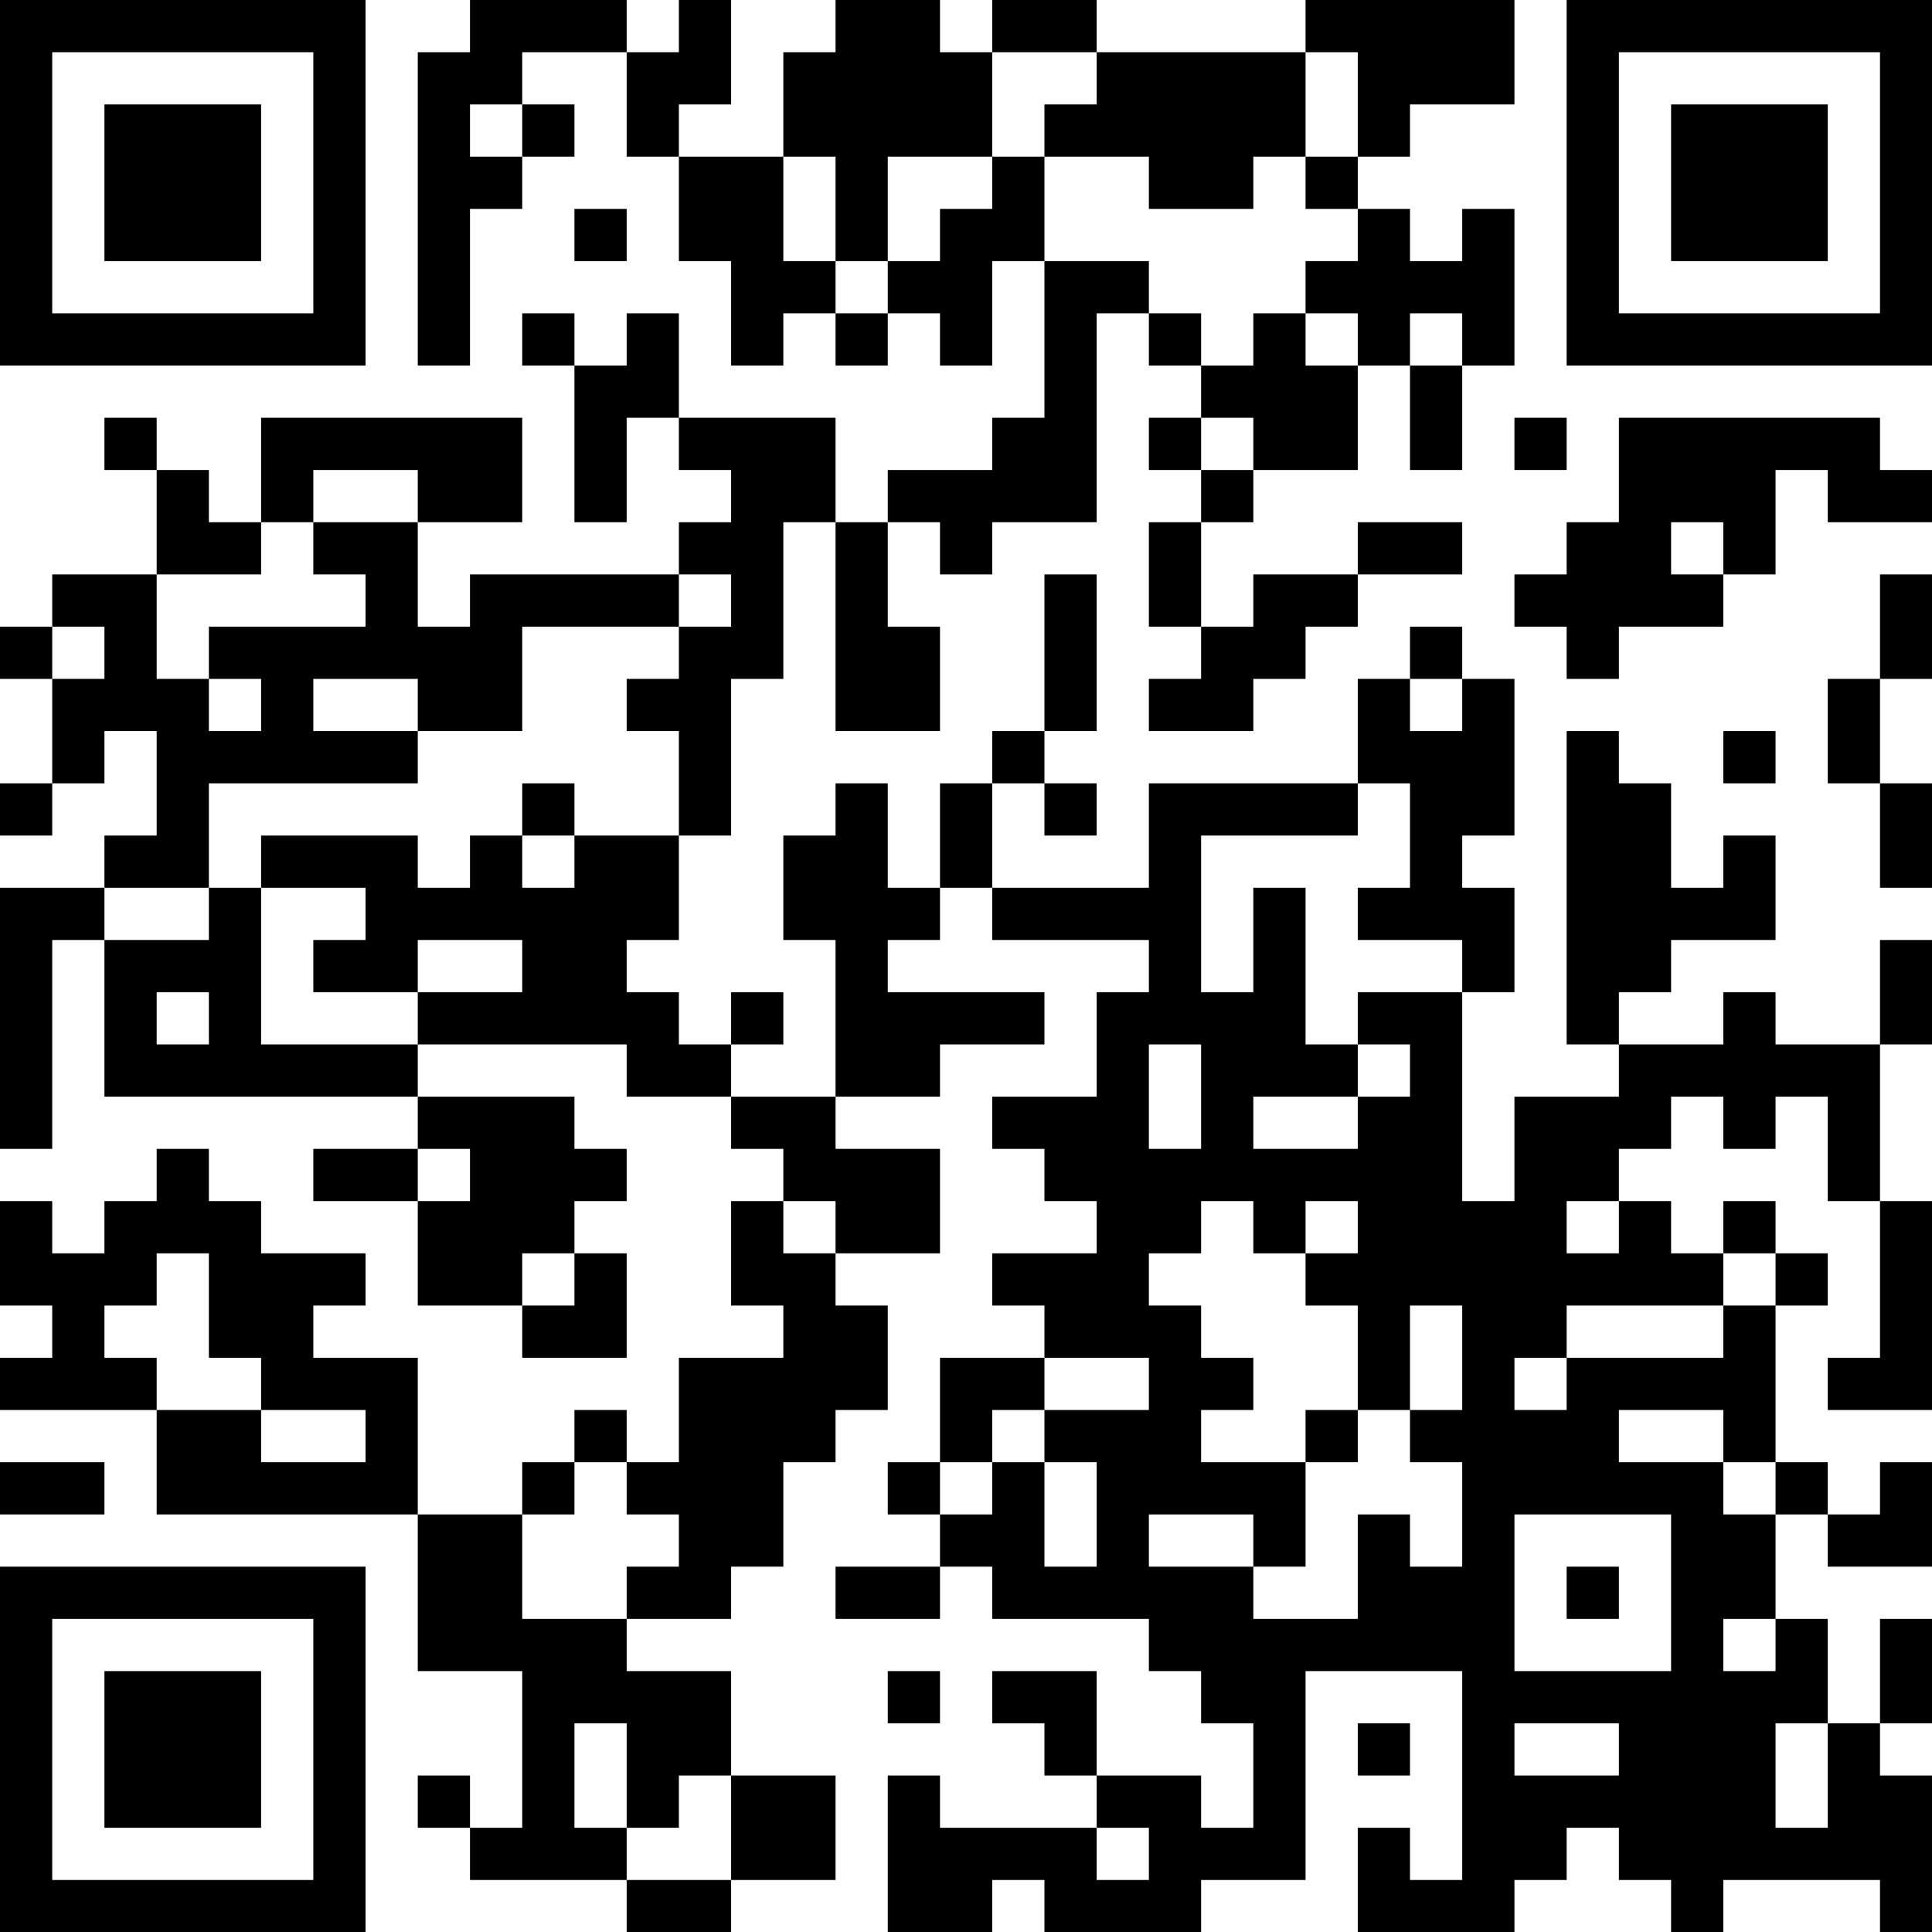 <?xml version="1.0" encoding="UTF-8"?>
<svg xmlns="http://www.w3.org/2000/svg" version="1.1" width="100" height="100" viewBox="0 0 100 100"><rect x="0" y="0" width="100" height="100" fill="#ffffff"/><g transform="scale(2.703)"><g transform="translate(0,0)"><path fill-rule="evenodd" d="M9 0L9 1L8 1L8 7L9 7L9 4L10 4L10 3L11 3L11 2L10 2L10 1L12 1L12 3L13 3L13 5L14 5L14 7L15 7L15 6L16 6L16 7L17 7L17 6L18 6L18 7L19 7L19 5L20 5L20 8L19 8L19 9L17 9L17 10L16 10L16 8L13 8L13 6L12 6L12 7L11 7L11 6L10 6L10 7L11 7L11 10L12 10L12 8L13 8L13 9L14 9L14 10L13 10L13 11L9 11L9 12L8 12L8 10L10 10L10 8L5 8L5 10L4 10L4 9L3 9L3 8L2 8L2 9L3 9L3 11L1 11L1 12L0 12L0 13L1 13L1 15L0 15L0 16L1 16L1 15L2 15L2 14L3 14L3 16L2 16L2 17L0 17L0 22L1 22L1 18L2 18L2 21L8 21L8 22L6 22L6 23L8 23L8 25L10 25L10 26L12 26L12 24L11 24L11 23L12 23L12 22L11 22L11 21L8 21L8 20L12 20L12 21L14 21L14 22L15 22L15 23L14 23L14 25L15 25L15 26L13 26L13 28L12 28L12 27L11 27L11 28L10 28L10 29L8 29L8 26L6 26L6 25L7 25L7 24L5 24L5 23L4 23L4 22L3 22L3 23L2 23L2 24L1 24L1 23L0 23L0 25L1 25L1 26L0 26L0 27L3 27L3 29L8 29L8 32L10 32L10 35L9 35L9 34L8 34L8 35L9 35L9 36L12 36L12 37L14 37L14 36L16 36L16 34L14 34L14 32L12 32L12 31L14 31L14 30L15 30L15 28L16 28L16 27L17 27L17 25L16 25L16 24L18 24L18 22L16 22L16 21L18 21L18 20L20 20L20 19L17 19L17 18L18 18L18 17L19 17L19 18L22 18L22 19L21 19L21 21L19 21L19 22L20 22L20 23L21 23L21 24L19 24L19 25L20 25L20 26L18 26L18 28L17 28L17 29L18 29L18 30L16 30L16 31L18 31L18 30L19 30L19 31L22 31L22 32L23 32L23 33L24 33L24 35L23 35L23 34L21 34L21 32L19 32L19 33L20 33L20 34L21 34L21 35L18 35L18 34L17 34L17 37L19 37L19 36L20 36L20 37L23 37L23 36L25 36L25 32L28 32L28 36L27 36L27 35L26 35L26 37L29 37L29 36L30 36L30 35L31 35L31 36L32 36L32 37L33 37L33 36L36 36L36 37L37 37L37 34L36 34L36 33L37 33L37 31L36 31L36 33L35 33L35 31L34 31L34 29L35 29L35 30L37 30L37 28L36 28L36 29L35 29L35 28L34 28L34 25L35 25L35 24L34 24L34 23L33 23L33 24L32 24L32 23L31 23L31 22L32 22L32 21L33 21L33 22L34 22L34 21L35 21L35 23L36 23L36 26L35 26L35 27L37 27L37 23L36 23L36 20L37 20L37 18L36 18L36 20L34 20L34 19L33 19L33 20L31 20L31 19L32 19L32 18L34 18L34 16L33 16L33 17L32 17L32 15L31 15L31 14L30 14L30 20L31 20L31 21L29 21L29 23L28 23L28 19L29 19L29 17L28 17L28 16L29 16L29 13L28 13L28 12L27 12L27 13L26 13L26 15L22 15L22 17L19 17L19 15L20 15L20 16L21 16L21 15L20 15L20 14L21 14L21 11L20 11L20 14L19 14L19 15L18 15L18 17L17 17L17 15L16 15L16 16L15 16L15 18L16 18L16 21L14 21L14 20L15 20L15 19L14 19L14 20L13 20L13 19L12 19L12 18L13 18L13 16L14 16L14 13L15 13L15 10L16 10L16 14L18 14L18 12L17 12L17 10L18 10L18 11L19 11L19 10L21 10L21 6L22 6L22 7L23 7L23 8L22 8L22 9L23 9L23 10L22 10L22 12L23 12L23 13L22 13L22 14L24 14L24 13L25 13L25 12L26 12L26 11L28 11L28 10L26 10L26 11L24 11L24 12L23 12L23 10L24 10L24 9L26 9L26 7L27 7L27 9L28 9L28 7L29 7L29 4L28 4L28 5L27 5L27 4L26 4L26 3L27 3L27 2L29 2L29 0L25 0L25 1L21 1L21 0L19 0L19 1L18 1L18 0L16 0L16 1L15 1L15 3L13 3L13 2L14 2L14 0L13 0L13 1L12 1L12 0ZM19 1L19 3L17 3L17 5L16 5L16 3L15 3L15 5L16 5L16 6L17 6L17 5L18 5L18 4L19 4L19 3L20 3L20 5L22 5L22 6L23 6L23 7L24 7L24 6L25 6L25 7L26 7L26 6L25 6L25 5L26 5L26 4L25 4L25 3L26 3L26 1L25 1L25 3L24 3L24 4L22 4L22 3L20 3L20 2L21 2L21 1ZM9 2L9 3L10 3L10 2ZM11 4L11 5L12 5L12 4ZM27 6L27 7L28 7L28 6ZM23 8L23 9L24 9L24 8ZM29 8L29 9L30 9L30 8ZM31 8L31 10L30 10L30 11L29 11L29 12L30 12L30 13L31 13L31 12L33 12L33 11L34 11L34 9L35 9L35 10L37 10L37 9L36 9L36 8ZM6 9L6 10L5 10L5 11L3 11L3 13L4 13L4 14L5 14L5 13L4 13L4 12L7 12L7 11L6 11L6 10L8 10L8 9ZM32 10L32 11L33 11L33 10ZM13 11L13 12L10 12L10 14L8 14L8 13L6 13L6 14L8 14L8 15L4 15L4 17L2 17L2 18L4 18L4 17L5 17L5 20L8 20L8 19L10 19L10 18L8 18L8 19L6 19L6 18L7 18L7 17L5 17L5 16L8 16L8 17L9 17L9 16L10 16L10 17L11 17L11 16L13 16L13 14L12 14L12 13L13 13L13 12L14 12L14 11ZM36 11L36 13L35 13L35 15L36 15L36 17L37 17L37 15L36 15L36 13L37 13L37 11ZM1 12L1 13L2 13L2 12ZM27 13L27 14L28 14L28 13ZM33 14L33 15L34 15L34 14ZM10 15L10 16L11 16L11 15ZM26 15L26 16L23 16L23 19L24 19L24 17L25 17L25 20L26 20L26 21L24 21L24 22L26 22L26 21L27 21L27 20L26 20L26 19L28 19L28 18L26 18L26 17L27 17L27 15ZM3 19L3 20L4 20L4 19ZM22 20L22 22L23 22L23 20ZM8 22L8 23L9 23L9 22ZM15 23L15 24L16 24L16 23ZM23 23L23 24L22 24L22 25L23 25L23 26L24 26L24 27L23 27L23 28L25 28L25 30L24 30L24 29L22 29L22 30L24 30L24 31L26 31L26 29L27 29L27 30L28 30L28 28L27 28L27 27L28 27L28 25L27 25L27 27L26 27L26 25L25 25L25 24L26 24L26 23L25 23L25 24L24 24L24 23ZM30 23L30 24L31 24L31 23ZM3 24L3 25L2 25L2 26L3 26L3 27L5 27L5 28L7 28L7 27L5 27L5 26L4 26L4 24ZM10 24L10 25L11 25L11 24ZM33 24L33 25L30 25L30 26L29 26L29 27L30 27L30 26L33 26L33 25L34 25L34 24ZM20 26L20 27L19 27L19 28L18 28L18 29L19 29L19 28L20 28L20 30L21 30L21 28L20 28L20 27L22 27L22 26ZM25 27L25 28L26 28L26 27ZM31 27L31 28L33 28L33 29L34 29L34 28L33 28L33 27ZM0 28L0 29L2 29L2 28ZM11 28L11 29L10 29L10 31L12 31L12 30L13 30L13 29L12 29L12 28ZM29 29L29 32L32 32L32 29ZM30 30L30 31L31 31L31 30ZM33 31L33 32L34 32L34 31ZM17 32L17 33L18 33L18 32ZM11 33L11 35L12 35L12 36L14 36L14 34L13 34L13 35L12 35L12 33ZM26 33L26 34L27 34L27 33ZM29 33L29 34L31 34L31 33ZM34 33L34 35L35 35L35 33ZM21 35L21 36L22 36L22 35ZM0 0L0 7L7 7L7 0ZM1 1L1 6L6 6L6 1ZM2 2L2 5L5 5L5 2ZM30 0L30 7L37 7L37 0ZM31 1L31 6L36 6L36 1ZM32 2L32 5L35 5L35 2ZM0 30L0 37L7 37L7 30ZM1 31L1 36L6 36L6 31ZM2 32L2 35L5 35L5 32Z" fill="#000000"/></g></g></svg>
